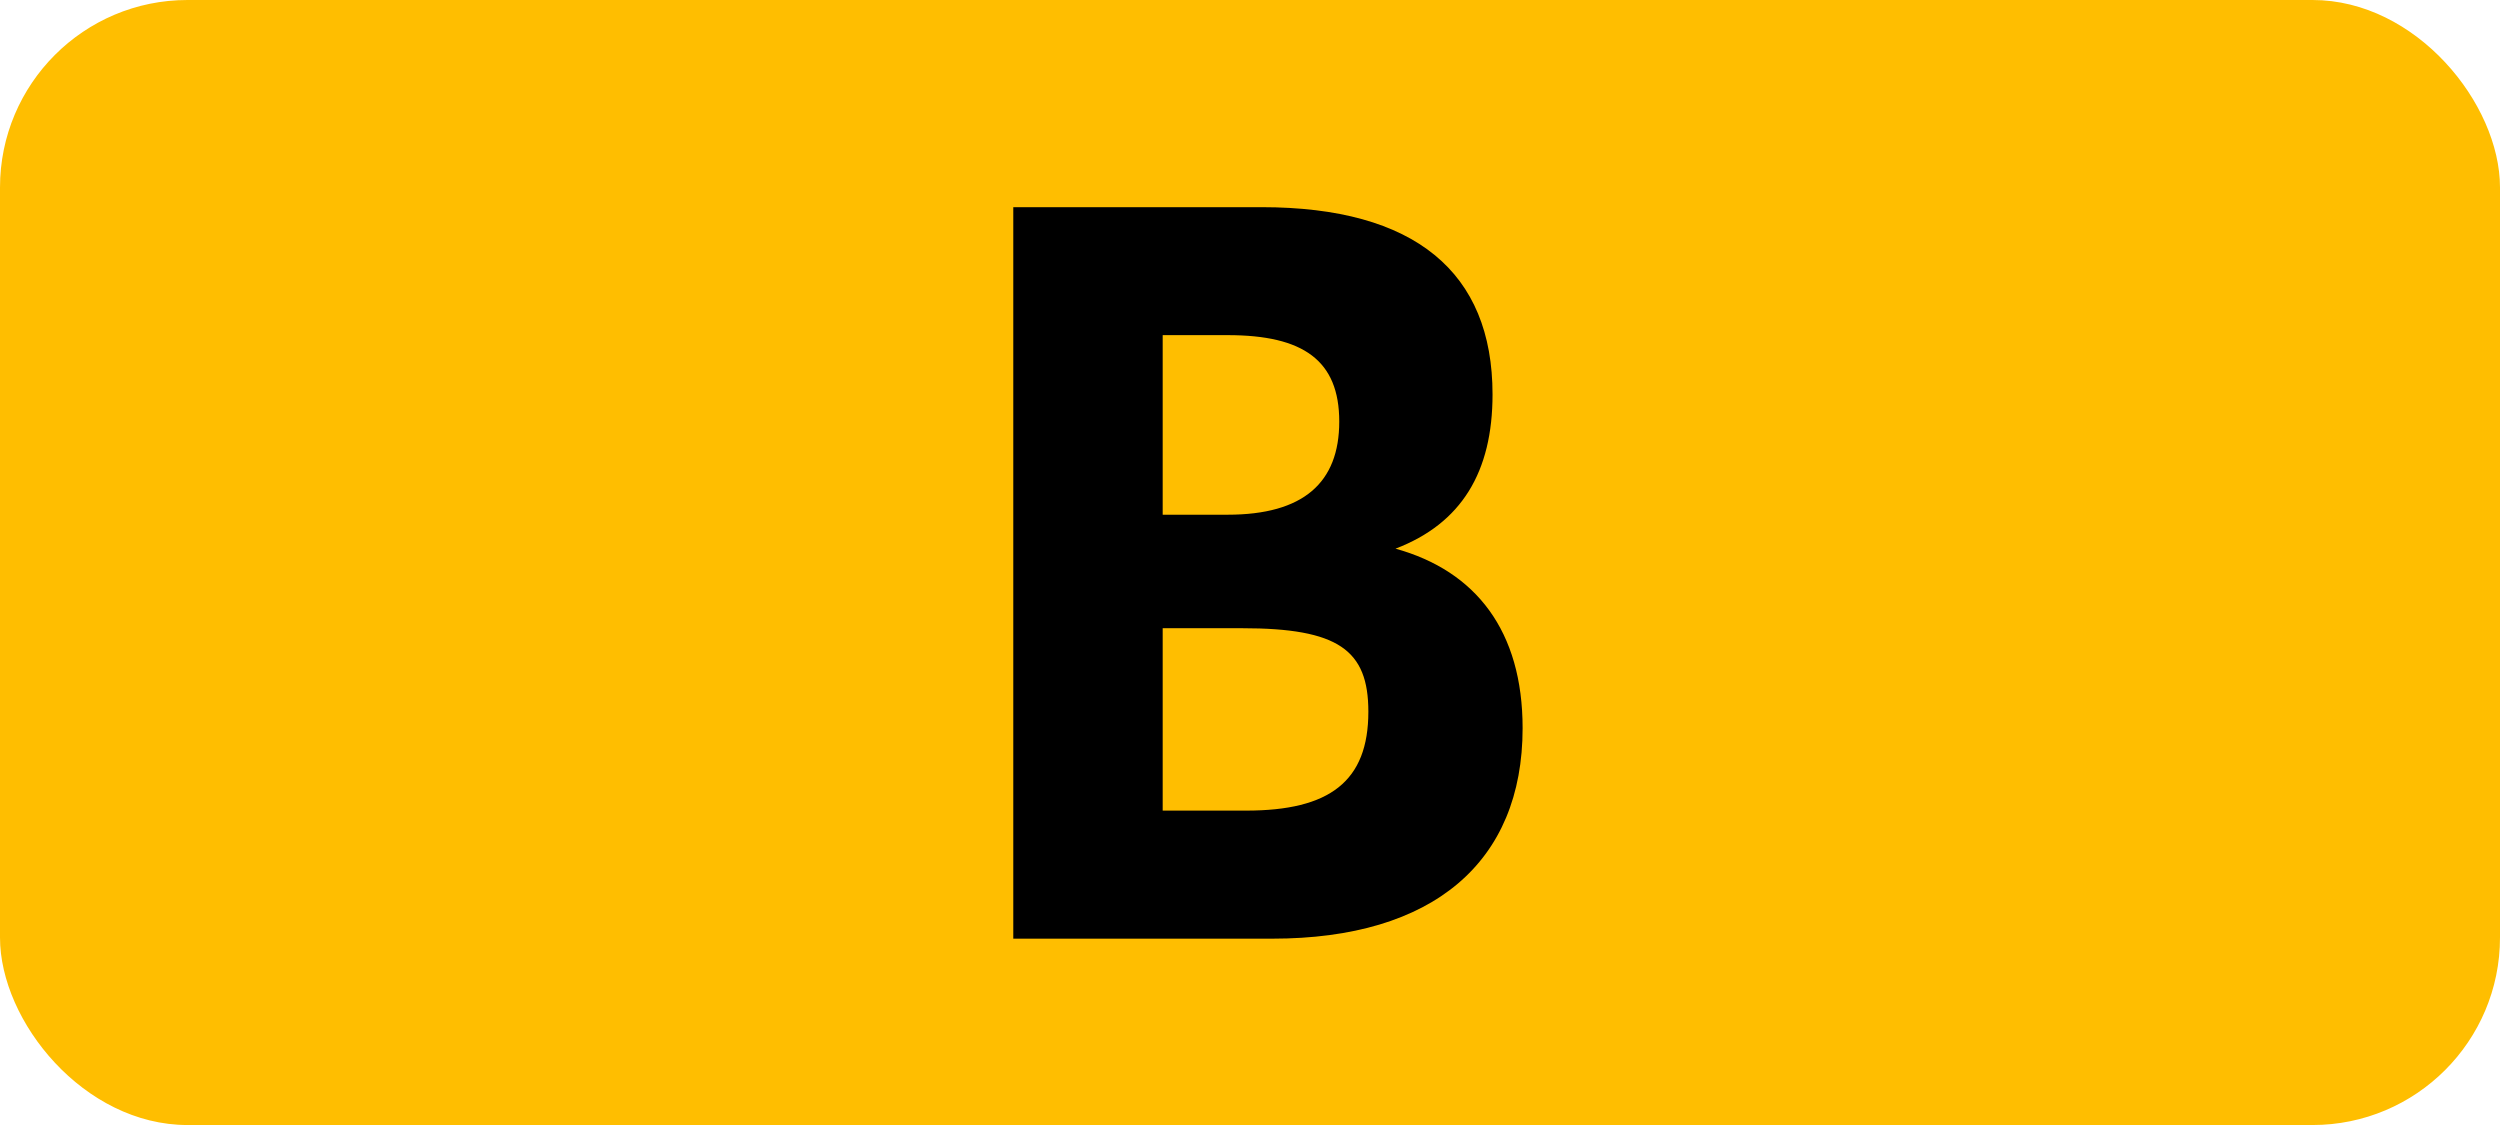 <?xml version="1.0" encoding="UTF-8"?>
<svg id="Calque_1" data-name="Calque 1" xmlns="http://www.w3.org/2000/svg" viewBox="0 0 283.46 127.56">
  <rect width="283.46" height="127.56" rx="21.26" ry="21.26" style="fill: #ffbe00;"/>
  <path d="M114.89,23.49h28.16c17.38,0,26.18,7.37,26.18,21.23,0,8.8-3.52,14.63-11,17.49,9.13,2.53,14.41,9.35,14.41,20.35,0,15.18-10.12,23.87-28.38,23.87h-29.37V23.49ZM131.83,38v20.36h7.37c8.58,0,12.65-3.63,12.65-10.56s-4.07-9.8-12.65-9.8h-7.37ZM131.83,71.22v20.69h9.46c9.46,0,13.86-3.3,13.86-11.22,0-7-3.41-9.46-14.3-9.46h-9.02Z"/>
</svg>